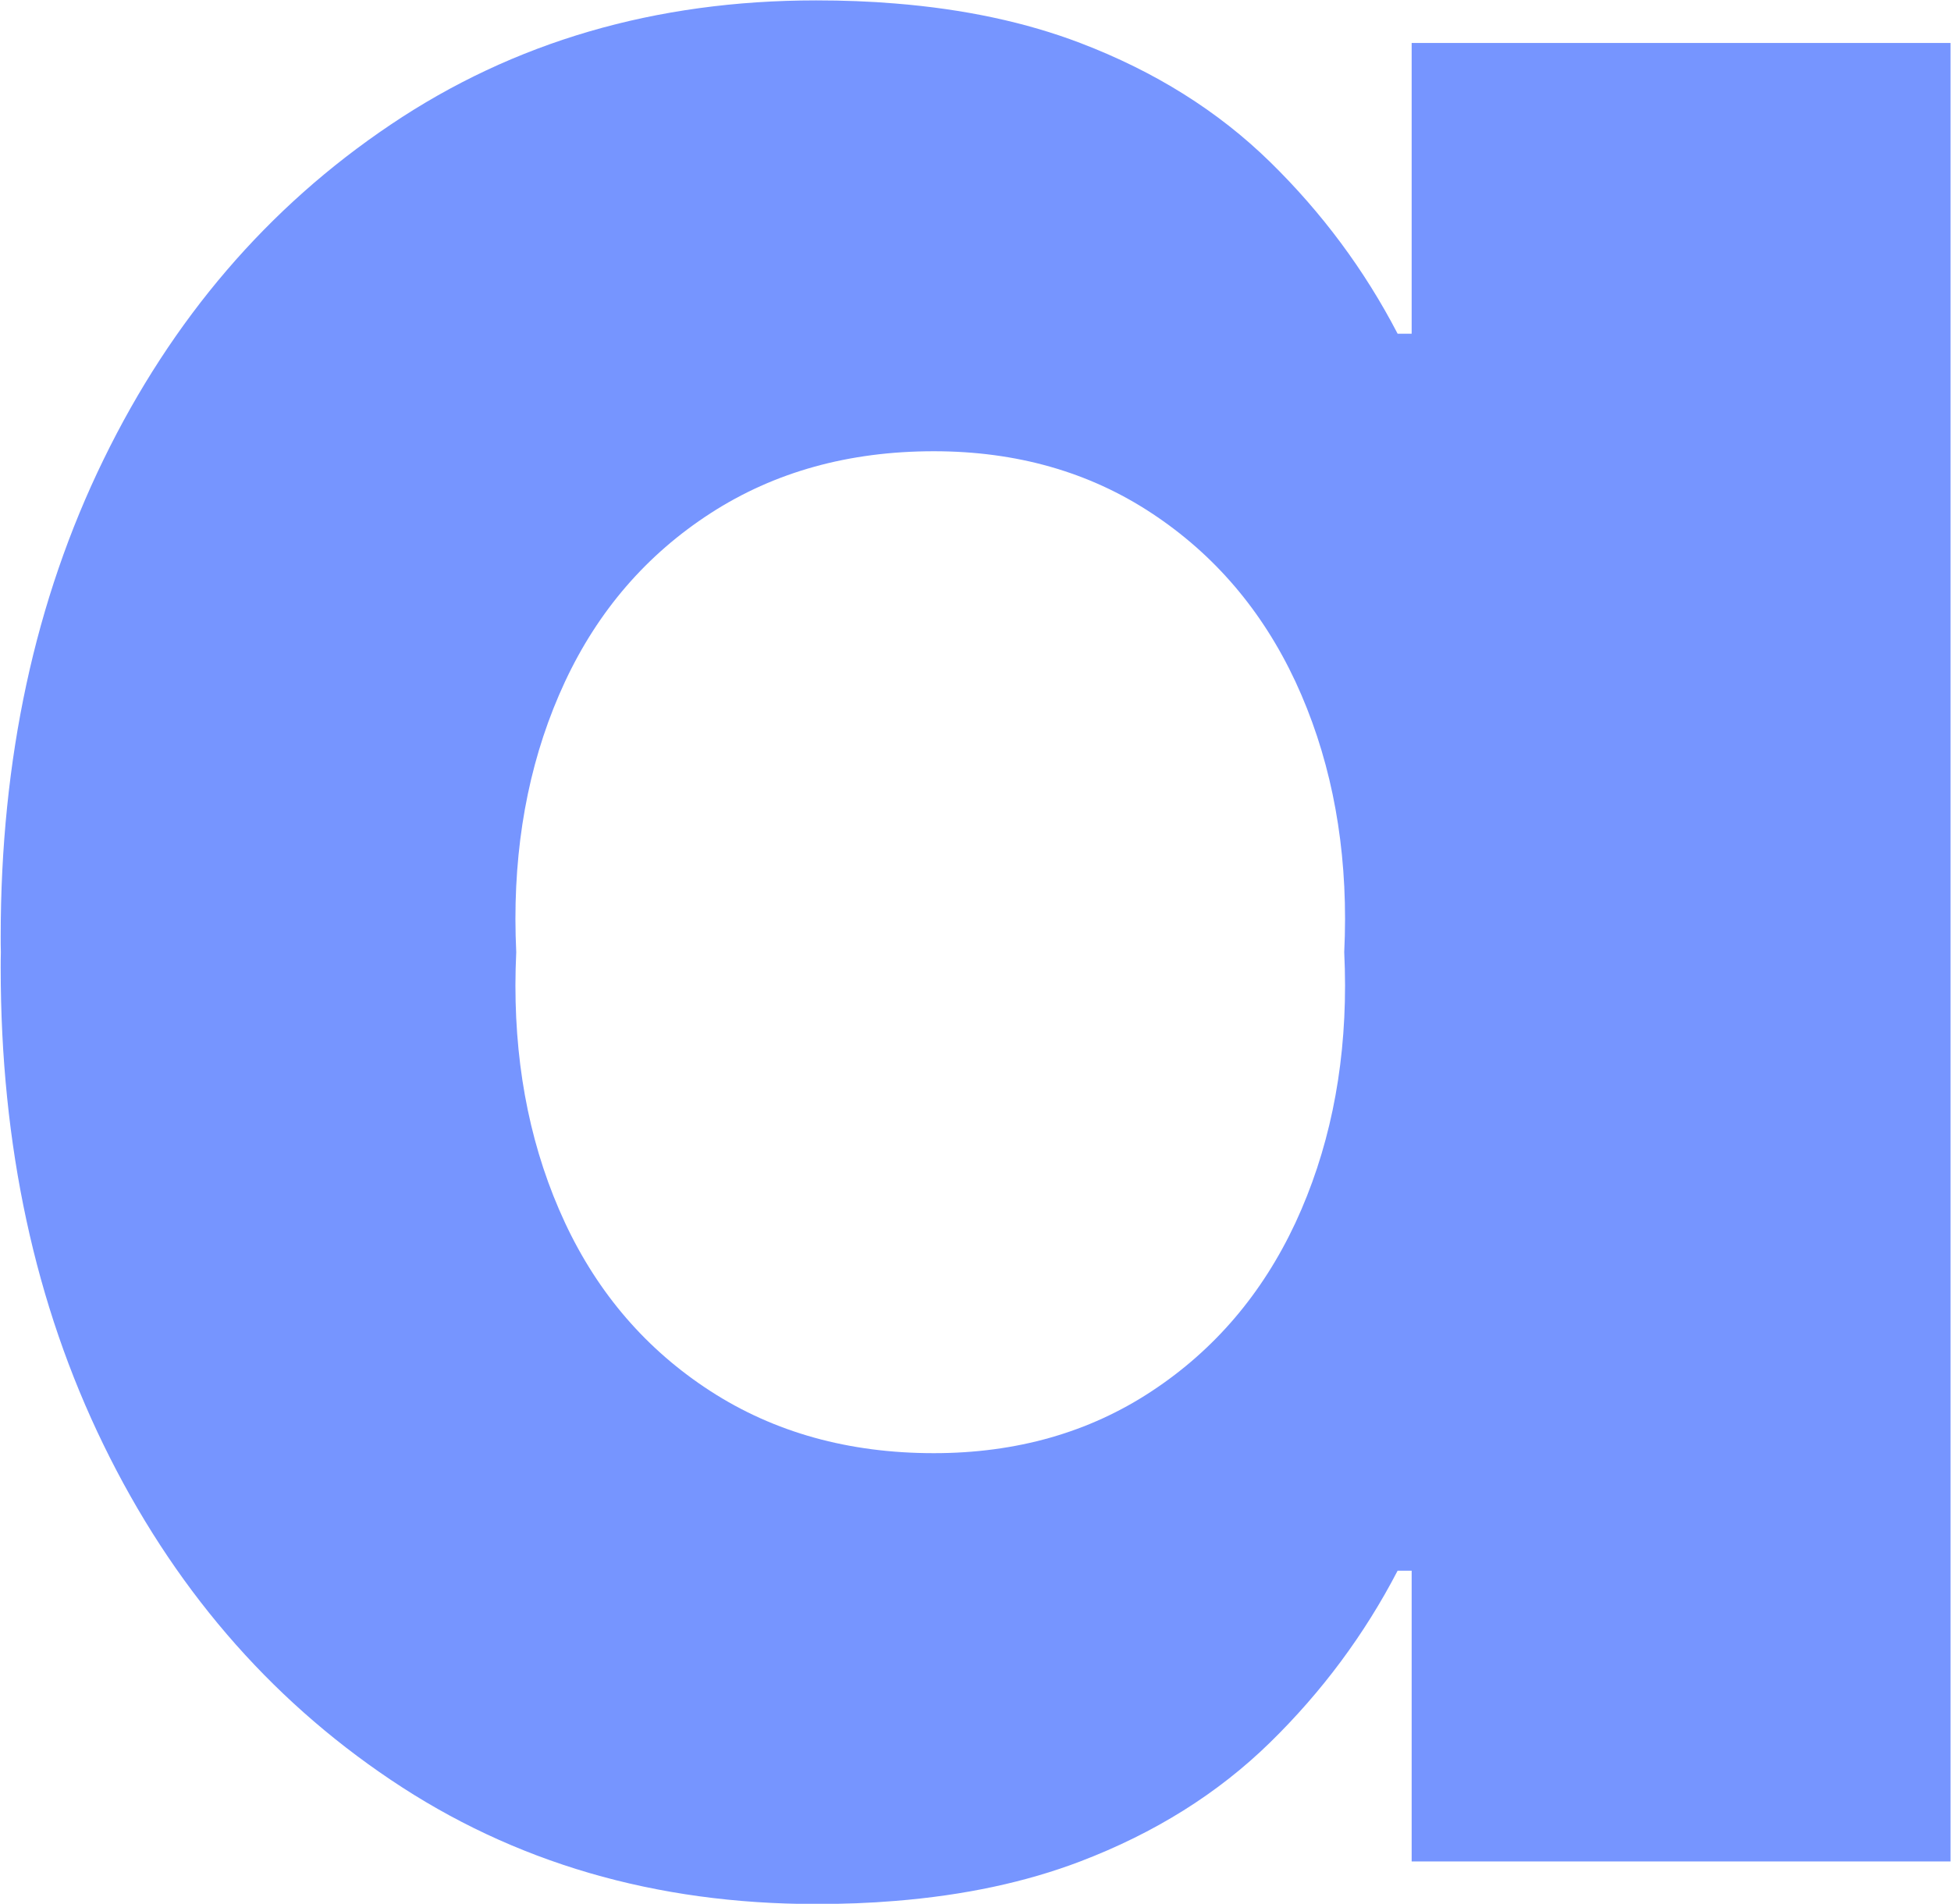<svg xmlns="http://www.w3.org/2000/svg" xmlns:xlink="http://www.w3.org/1999/xlink" xmlns:serif="http://www.serif.com/" width="100%" height="100%" viewBox="0 0 498 486" xml:space="preserve" style="fill-rule:evenodd;clip-rule:evenodd;stroke-linejoin:round;stroke-miterlimit:2;">    <g transform="matrix(1,0,0,1,-2353.98,-5315.69)">        <g transform="matrix(4.167,0,0,4.167,99.681,4050)">            <g transform="matrix(1,0,0,1,623.381,360.045)">                <path d="M0,4.06C0,9.41 -1.02,14.26 -3.04,18.61C-5.07,22.95 -8,26.39 -11.84,28.92C-15.67,31.45 -20.13,32.72 -25.19,32.72C-30.4,32.72 -34.96,31.45 -38.87,28.92C-42.78,26.39 -45.75,22.95 -47.78,18.61C-49.81,14.26 -50.82,9.41 -50.82,4.06C-50.82,3.38 -50.8,2.71 -50.77,2.04L-50.77,2.02C-50.8,1.35 -50.82,0.68 -50.82,0C-50.82,-5.35 -49.81,-10.2 -47.78,-14.55C-45.75,-18.89 -42.78,-22.33 -38.87,-24.86C-34.96,-27.39 -30.4,-28.66 -25.19,-28.66C-20.13,-28.66 -15.67,-27.39 -11.84,-24.86C-8,-22.33 -5.07,-18.89 -3.04,-14.55C-1.02,-10.2 0,-5.35 0,0C0,0.68 -0.02,1.35 -0.05,2.02L-0.05,2.04C-0.02,2.71 0,3.38 0,4.06M4.08,-53.67L4.08,-35.86L3.22,-35.86C1.19,-39.77 -1.42,-43.28 -4.6,-46.39C-7.79,-49.51 -11.66,-51.93 -16.22,-53.67C-19.55,-54.94 -23.33,-55.75 -27.56,-56.09C-29.11,-56.22 -30.73,-56.28 -32.4,-56.28C-42.25,-56.28 -50.93,-53.74 -58.46,-48.67C-65.99,-43.61 -71.85,-36.77 -76.05,-28.15C-80.25,-19.54 -82.35,-9.8 -82.35,1.06C-82.35,1.38 -82.35,1.71 -82.34,2.03C-82.35,2.35 -82.35,2.68 -82.35,3C-82.35,13.86 -80.25,23.6 -76.05,32.21C-71.85,40.83 -65.99,47.67 -58.46,52.73C-50.93,57.8 -42.25,60.34 -32.4,60.34C-30.73,60.34 -29.11,60.28 -27.56,60.15C-23.33,59.81 -19.55,59 -16.22,57.73C-11.66,55.99 -7.79,53.57 -4.6,50.45C-1.42,47.34 1.19,43.83 3.22,39.92L4.08,39.92L4.08,57.73L37.09,57.73L37.09,-53.67L4.08,-53.67Z" style="fill:rgb(118,149,255);fill-rule:nonzero;"></path>            </g>        </g>    </g></svg>